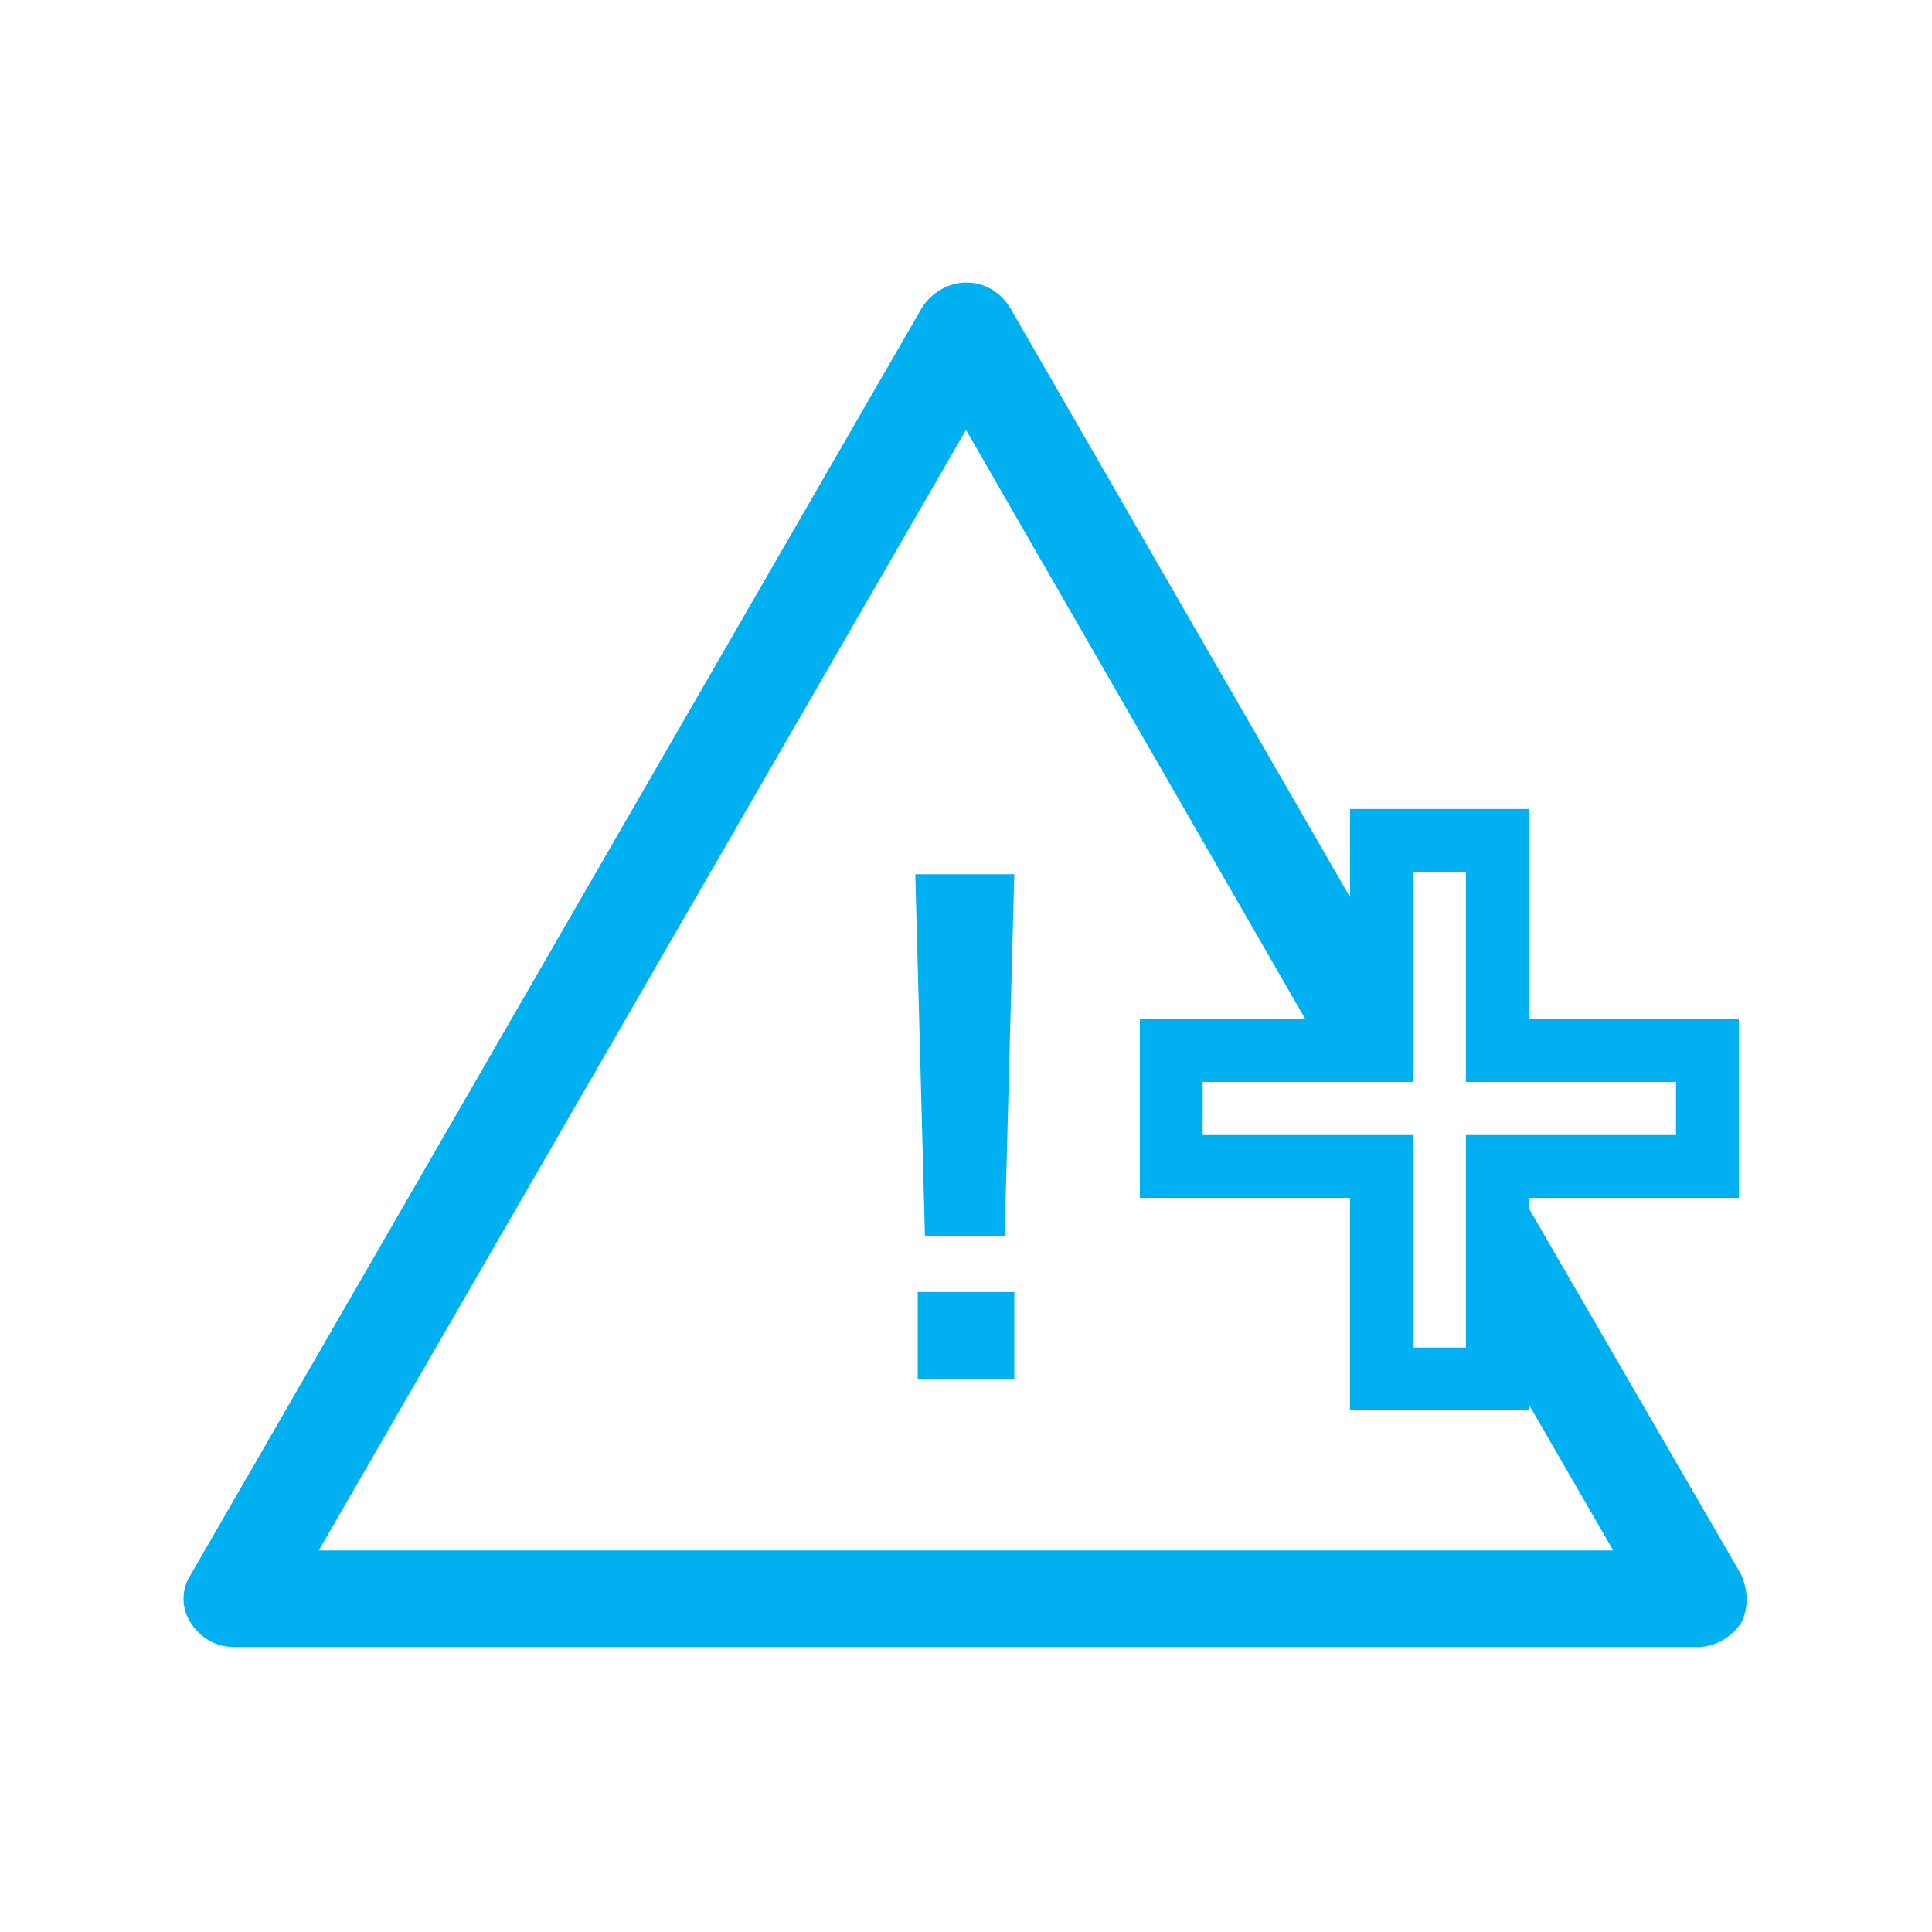 <?xml version="1.0" encoding="utf-8"?>
<!-- Generator: Adobe Illustrator 24.3.0, SVG Export Plug-In . SVG Version: 6.00 Build 0)  -->
<svg version="1.1" xmlns="http://www.w3.org/2000/svg" xmlns:xlink="http://www.w3.org/1999/xlink" x="0px" y="0px"
	 viewBox="0 0 80 80" style="enable-background:new 0 0 80 80;" xml:space="preserve">
<style type="text/css">
	.st0{display:none;}
	.st1{display:inline;}
	.st2{fill:#FFFFFF;}
	.st3{fill:none;stroke:#DADADA;stroke-width:5.000000e-02;stroke-miterlimit:10;}
	.st4{display:inline;opacity:0.2;}
	.st5{fill:#009FE3;}
	.st6{fill:#3E4C56;}
	.st7{fill:#00B0F0;}
</style>
<g id="Grid_80x80px" class="st0">
	<g class="st1">
		<rect x="12" y="13" class="st2" width="56" height="56"/>
		<line class="st3" x1="0" y1="0" x2="0" y2="80"/>
		<line class="st3" x1="1" y1="0" x2="1" y2="80"/>
		<line class="st3" x1="2" y1="0" x2="2" y2="80"/>
		<line class="st3" x1="3" y1="0" x2="3" y2="80"/>
		<line class="st3" x1="4" y1="0" x2="4" y2="80"/>
		<line class="st3" x1="5" y1="0" x2="5" y2="80"/>
		<line class="st3" x1="6" y1="0" x2="6" y2="80"/>
		<line class="st3" x1="7" y1="0" x2="7" y2="80"/>
		<line class="st3" x1="8" y1="0" x2="8" y2="80"/>
		<line class="st3" x1="9" y1="0" x2="9" y2="80"/>
		<line class="st3" x1="10" y1="0" x2="10" y2="80"/>
		<line class="st3" x1="11" y1="0" x2="11" y2="80"/>
		<line class="st3" x1="12" y1="0" x2="12" y2="80"/>
		<line class="st3" x1="13" y1="0" x2="13" y2="80"/>
		<line class="st3" x1="14" y1="0" x2="14" y2="80"/>
		<line class="st3" x1="15" y1="0" x2="15" y2="80"/>
		<line class="st3" x1="16" y1="0" x2="16" y2="80"/>
		<line class="st3" x1="17" y1="0" x2="17" y2="80"/>
		<line class="st3" x1="18" y1="0" x2="18" y2="80"/>
		<line class="st3" x1="19" y1="0" x2="19" y2="80"/>
		<line class="st3" x1="20" y1="0" x2="20" y2="80"/>
		<line class="st3" x1="21" y1="0" x2="21" y2="80"/>
		<line class="st3" x1="22" y1="0" x2="22" y2="80"/>
		<line class="st3" x1="23" y1="0" x2="23" y2="80"/>
		<line class="st3" x1="24" y1="0" x2="24" y2="80"/>
		<line class="st3" x1="25" y1="0" x2="25" y2="80"/>
		<line class="st3" x1="26" y1="0" x2="26" y2="80"/>
		<line class="st3" x1="27" y1="0" x2="27" y2="80"/>
		<line class="st3" x1="28" y1="0" x2="28" y2="80"/>
		<line class="st3" x1="29" y1="0" x2="29" y2="80"/>
		<line class="st3" x1="30" y1="0" x2="30" y2="80"/>
		<line class="st3" x1="31" y1="0" x2="31" y2="80"/>
		<line class="st3" x1="32" y1="0" x2="32" y2="80"/>
		<line class="st3" x1="33" y1="0" x2="33" y2="80"/>
		<line class="st3" x1="34" y1="0" x2="34" y2="80"/>
		<line class="st3" x1="35" y1="0" x2="35" y2="80"/>
		<line class="st3" x1="36" y1="0" x2="36" y2="80"/>
		<line class="st3" x1="37" y1="0" x2="37" y2="80"/>
		<line class="st3" x1="38" y1="0" x2="38" y2="80"/>
		<line class="st3" x1="39" y1="0" x2="39" y2="80"/>
		<line class="st3" x1="40" y1="0" x2="40" y2="80"/>
		<line class="st3" x1="41" y1="0" x2="41" y2="80"/>
		<line class="st3" x1="42" y1="0" x2="42" y2="80"/>
		<line class="st3" x1="43" y1="0" x2="43" y2="80"/>
		<line class="st3" x1="44" y1="0" x2="44" y2="80"/>
		<line class="st3" x1="45" y1="0" x2="45" y2="80"/>
		<line class="st3" x1="46" y1="0" x2="46" y2="80"/>
		<line class="st3" x1="47" y1="0" x2="47" y2="80"/>
		<line class="st3" x1="48" y1="0" x2="48" y2="80"/>
		<line class="st3" x1="49" y1="0" x2="49" y2="80"/>
		<line class="st3" x1="50" y1="0" x2="50" y2="80"/>
		<line class="st3" x1="51" y1="0" x2="51" y2="80"/>
		<line class="st3" x1="52" y1="0" x2="52" y2="80"/>
		<line class="st3" x1="53" y1="0" x2="53" y2="80"/>
		<line class="st3" x1="54" y1="0" x2="54" y2="80"/>
		<line class="st3" x1="55" y1="0" x2="55" y2="80"/>
		<line class="st3" x1="56" y1="0" x2="56" y2="80"/>
		<line class="st3" x1="57" y1="0" x2="57" y2="80"/>
		<line class="st3" x1="58" y1="0" x2="58" y2="80"/>
		<line class="st3" x1="59" y1="0" x2="59" y2="80"/>
		<line class="st3" x1="60" y1="0" x2="60" y2="80"/>
		<line class="st3" x1="61" y1="0" x2="61" y2="80"/>
		<line class="st3" x1="62" y1="0" x2="62" y2="80"/>
		<line class="st3" x1="63" y1="0" x2="63" y2="80"/>
		<line class="st3" x1="64" y1="0" x2="64" y2="80"/>
		<line class="st3" x1="65" y1="0" x2="65" y2="80"/>
		<line class="st3" x1="66" y1="0" x2="66" y2="80"/>
		<line class="st3" x1="67" y1="0" x2="67" y2="80"/>
		<line class="st3" x1="68" y1="0" x2="68" y2="80"/>
		<line class="st3" x1="69" y1="0" x2="69" y2="80"/>
		<line class="st3" x1="70" y1="0" x2="70" y2="80"/>
		<line class="st3" x1="71" y1="0" x2="71" y2="80"/>
		<line class="st3" x1="72" y1="0" x2="72" y2="80"/>
		<line class="st3" x1="73" y1="0" x2="73" y2="80"/>
		<line class="st3" x1="74" y1="0" x2="74" y2="80"/>
		<line class="st3" x1="75" y1="0" x2="75" y2="80"/>
		<line class="st3" x1="76" y1="0" x2="76" y2="80"/>
		<line class="st3" x1="77" y1="0" x2="77" y2="80"/>
		<line class="st3" x1="78" y1="0" x2="78" y2="80"/>
		<line class="st3" x1="79" y1="0" x2="79" y2="80"/>
		<line class="st3" x1="80" y1="0" x2="80" y2="80"/>
		<line class="st3" x1="80" y1="1" x2="0" y2="1"/>
		<line class="st3" x1="80" y1="0" x2="0" y2="0"/>
		<line class="st3" x1="80" y1="2" x2="0" y2="2"/>
		<line class="st3" x1="80" y1="3" x2="0" y2="3"/>
		<line class="st3" x1="80" y1="4" x2="0" y2="4"/>
		<line class="st3" x1="80" y1="5" x2="0" y2="5"/>
		<line class="st3" x1="80" y1="6" x2="0" y2="6"/>
		<line class="st3" x1="80" y1="7" x2="0" y2="7"/>
		<line class="st3" x1="80" y1="8" x2="0" y2="8"/>
		<line class="st3" x1="80" y1="9" x2="0" y2="9"/>
		<line class="st3" x1="80" y1="10" x2="0" y2="10"/>
		<line class="st3" x1="80" y1="11" x2="0" y2="11"/>
		<line class="st3" x1="80" y1="12" x2="0" y2="12"/>
		<line class="st3" x1="80" y1="13" x2="0" y2="13"/>
		<line class="st3" x1="80" y1="14" x2="0" y2="14"/>
		<line class="st3" x1="80" y1="15" x2="0" y2="15"/>
		<line class="st3" x1="80" y1="16" x2="0" y2="16"/>
		<line class="st3" x1="80" y1="17" x2="0" y2="17"/>
		<line class="st3" x1="80" y1="18" x2="0" y2="18"/>
		<line class="st3" x1="80" y1="19" x2="0" y2="19"/>
		<line class="st3" x1="80" y1="20" x2="0" y2="20"/>
		<line class="st3" x1="80" y1="21" x2="0" y2="21"/>
		<line class="st3" x1="80" y1="22" x2="0" y2="22"/>
		<line class="st3" x1="80" y1="23" x2="0" y2="23"/>
		<line class="st3" x1="80" y1="24" x2="0" y2="24"/>
		<line class="st3" x1="80" y1="25" x2="0" y2="25"/>
		<line class="st3" x1="80" y1="26" x2="0" y2="26"/>
		<line class="st3" x1="80" y1="27" x2="0" y2="27"/>
		<line class="st3" x1="80" y1="28" x2="0" y2="28"/>
		<line class="st3" x1="80" y1="29" x2="0" y2="29"/>
		<line class="st3" x1="80" y1="30" x2="0" y2="30"/>
		<line class="st3" x1="80" y1="31" x2="0" y2="31"/>
		<line class="st3" x1="80" y1="32" x2="0" y2="32"/>
		<line class="st3" x1="80" y1="33" x2="0" y2="33"/>
		<line class="st3" x1="80" y1="34" x2="0" y2="34"/>
		<line class="st3" x1="80" y1="35" x2="0" y2="35"/>
		<line class="st3" x1="80" y1="36" x2="0" y2="36"/>
		<line class="st3" x1="80" y1="37" x2="0" y2="37"/>
		<line class="st3" x1="80" y1="38" x2="0" y2="38"/>
		<line class="st3" x1="80" y1="39" x2="0" y2="39"/>
		<line class="st3" x1="80" y1="40" x2="0" y2="40"/>
		<line class="st3" x1="80" y1="41" x2="0" y2="41"/>
		<line class="st3" x1="80" y1="42" x2="0" y2="42"/>
		<line class="st3" x1="80" y1="43" x2="0" y2="43"/>
		<line class="st3" x1="80" y1="44" x2="0" y2="44"/>
		<line class="st3" x1="80" y1="45" x2="0" y2="45"/>
		<line class="st3" x1="80" y1="46" x2="0" y2="46"/>
		<line class="st3" x1="80" y1="47" x2="0" y2="47"/>
		<line class="st3" x1="80" y1="48" x2="0" y2="48"/>
		<line class="st3" x1="80" y1="49" x2="0" y2="49"/>
		<line class="st3" x1="80" y1="50" x2="0" y2="50"/>
		<line class="st3" x1="80" y1="51" x2="0" y2="51"/>
		<line class="st3" x1="80" y1="52" x2="0" y2="52"/>
		<line class="st3" x1="80" y1="53" x2="0" y2="53"/>
		<line class="st3" x1="80" y1="54" x2="0" y2="54"/>
		<line class="st3" x1="80" y1="55" x2="0" y2="55"/>
		<line class="st3" x1="80" y1="56" x2="0" y2="56"/>
		<line class="st3" x1="80" y1="57" x2="0" y2="57"/>
		<line class="st3" x1="80" y1="58" x2="0" y2="58"/>
		<line class="st3" x1="80" y1="59" x2="0" y2="59"/>
		<line class="st3" x1="80" y1="60" x2="0" y2="60"/>
		<line class="st3" x1="80" y1="61" x2="0" y2="61"/>
		<line class="st3" x1="80" y1="62" x2="0" y2="62"/>
		<line class="st3" x1="80" y1="63" x2="0" y2="63"/>
		<line class="st3" x1="80" y1="64" x2="0" y2="64"/>
		<line class="st3" x1="80" y1="65" x2="0" y2="65"/>
		<line class="st3" x1="80" y1="66" x2="0" y2="66"/>
		<line class="st3" x1="80" y1="67" x2="0" y2="67"/>
		<line class="st3" x1="80" y1="68" x2="0" y2="68"/>
		<line class="st3" x1="80" y1="69" x2="0" y2="69"/>
		<line class="st3" x1="80" y1="70" x2="0" y2="70"/>
		<line class="st3" x1="80" y1="71" x2="0" y2="71"/>
		<line class="st3" x1="80" y1="72" x2="0" y2="72"/>
		<line class="st3" x1="80" y1="73" x2="0" y2="73"/>
		<line class="st3" x1="80" y1="74" x2="0" y2="74"/>
		<line class="st3" x1="80" y1="75" x2="0" y2="75"/>
		<line class="st3" x1="80" y1="76" x2="0" y2="76"/>
		<line class="st3" x1="80" y1="77" x2="0" y2="77"/>
		<line class="st3" x1="80" y1="78" x2="0" y2="78"/>
		<line class="st3" x1="80" y1="79" x2="0" y2="79"/>
		<line class="st3" x1="80" y1="80" x2="0" y2="80"/>
	</g>
</g>
<g id="Size_max" class="st0">
	<g class="st4">
		<g>
			<path class="st5" d="M40,3c20.4,0,37,16.6,37,37S60.4,77,40,77C19.6,77,3,60.4,3,40S19.6,3,40,3 M40,2C19,2,2,19,2,40
				s17,38,38,38s38-17,38-38S61,2,40,2L40,2z"/>
		</g>
	</g>
	<g class="st4">
		<g>
			<path class="st5" d="M71,8c0.6,0,1,0.4,1,1v62c0,0.6-0.4,1-1,1H9c-0.6,0-1-0.4-1-1V9c0-0.6,0.4-1,1-1H71 M71,7H9C7.9,7,7,7.9,7,9
				v62c0,1.1,0.9,2,2,2h62c1.1,0,2-0.9,2-2V9C73,7.9,72.1,7,71,7L71,7z"/>
		</g>
	</g>
</g>
<g id="Icons">
	<g>
		<path class="st6" d="M-273.3,30.2v-41.7l-7.2,7.1l-2.2-2.2l9.7-9.6c0.7-0.7,1.8-0.7,2.5,0l9.7,9.6l-2.2,2.2l-7.2-7.1v41.7
			L-273.3,30.2z"/>
		<path class="st6" d="M-252.4,30.2l0-51.1l-7.2,7.1l-2.2-2.2l9.7-9.6c0.7-0.7,1.8-0.7,2.5,0l9.7,9.6l-2.2,2.2l-7.2-7.1l0,51.1
			L-252.4,30.2z"/>
		<path class="st6" d="M-283.1,19.7c-1.7-1.6-4.8-4.2-7.5-6.5c-0.6-0.5-1.2-1-1.8-1.4c-3.1-2.6-8.5-6.7-11.4-9
			c-0.5-0.3-1.1-0.4-1.6-0.1c0,0,0,0,0,0c-0.5,0.3-0.8,0.8-0.7,1.4c0.5,3.8,1.5,10.8,2.2,14.4c0.2,1,0.4,2.3,0.7,3.5
			c0.5,3,1.2,6.3,1.7,8.3c0.1,0.6,0.6,1,1.2,1c0.5,0.1,1.1-0.2,1.4-0.7l5-8.7l10-0.1c0.2,0,0.5-0.1,0.7-0.2c0.3-0.1,0.5-0.4,0.6-0.7
			C-282.6,20.7-282.7,20.1-283.1,19.7z"/>
	</g>
	<g>
		<g>
			<g>
				<path class="st7" d="M72.1,65.2l-9.8-16.9H62v7.6l4.8,8.3H13.2L40,17.8l14.8,25.7h2.4v-4.1L41.8,12.7c-0.4-0.6-1-1-1.8-1
					c-0.7,0-1.4,0.4-1.8,1L7.9,65.2c-0.4,0.6-0.4,1.4,0,2c0.4,0.6,1,1,1.8,1h60.6c0.7,0,1.4-0.4,1.8-1
					C72.4,66.6,72.4,65.9,72.1,65.2z"/>
			</g>
			<g>
				<path class="st7" d="M63.3,58.4h-7.4v-8.8h-8.7v-7.4h8.7v-8.7h7.4v8.7H72v7.4h-8.7V58.4z M58.5,55.8h2.2V47h8.7v-2.2h-8.7v-8.7
					h-2.2v8.7h-8.7V47h8.7V55.8z"/>
			</g>
		</g>
		<g>
			<path class="st7" d="M41.6,51.2h-3.3l-0.4-15h4.1L41.6,51.2z M42,57.1h-4v-3.6h4V57.1z"/>
		</g>
	</g>
</g>
</svg>
